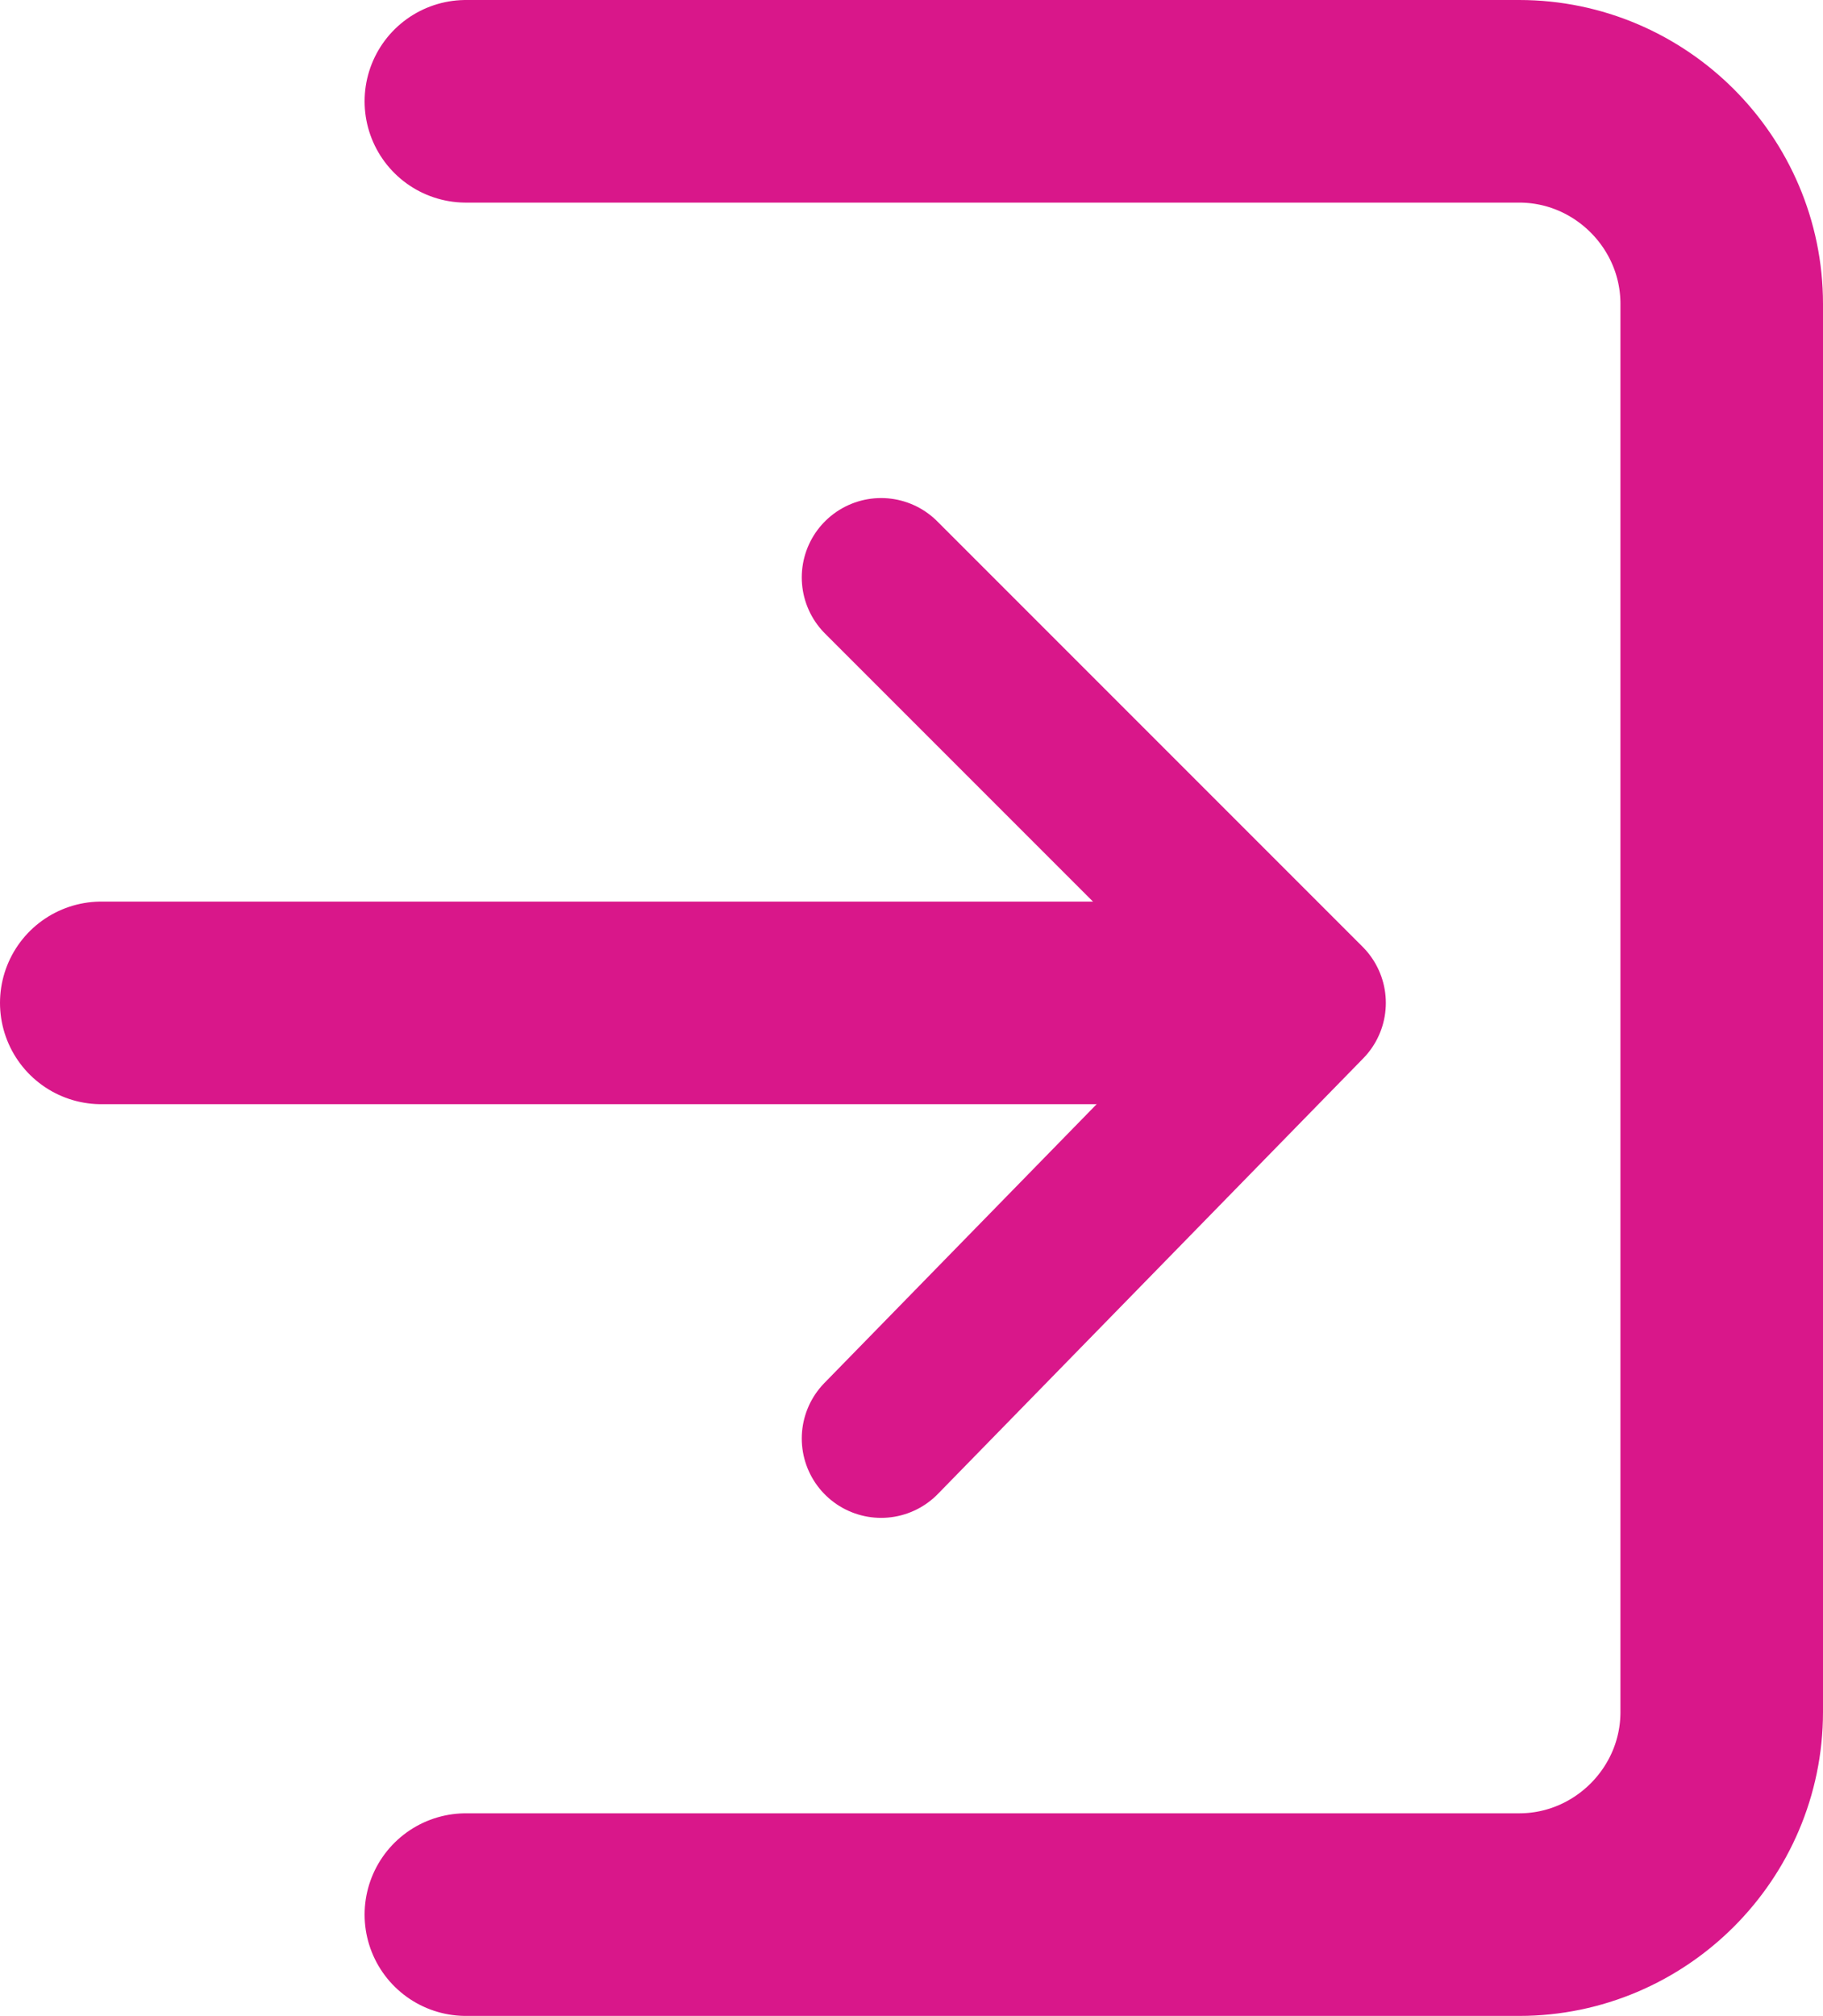 <?xml version="1.0" encoding="utf-8"?>
<!-- Generator: Adobe Illustrator 26.0.3, SVG Export Plug-In . SVG Version: 6.00 Build 0)  -->
<svg version="1.1" id="Layer_1" xmlns="http://www.w3.org/2000/svg" xmlns:xlink="http://www.w3.org/1999/xlink" x="0px" y="0px"
	 viewBox="0 0 18 19.9" style="enable-background:new 0 0 18 19.9;" xml:space="preserve">
<style type="text/css">
	.st0{fill:none;stroke:#D9178A;stroke-width:2;stroke-linecap:round;stroke-miterlimit:10;}
	.st1{fill:none;stroke:#D9178A;stroke-width:1.567;stroke-linecap:round;stroke-linejoin:round;stroke-miterlimit:10;}
</style>
<g>
	<path class="st0" d="M4.6,1H15c1.1,0,2,0.9,2,2v13.9c0,1.1-0.9,2-2,2H4.6"/>
	<line class="st0" x1="1" y1="9.9" x2="11.9" y2="9.9"/>
	<polyline class="st1" points="8.7,5.7 12.9,9.9 8.7,14.2 	"/>
</g>
</svg>
